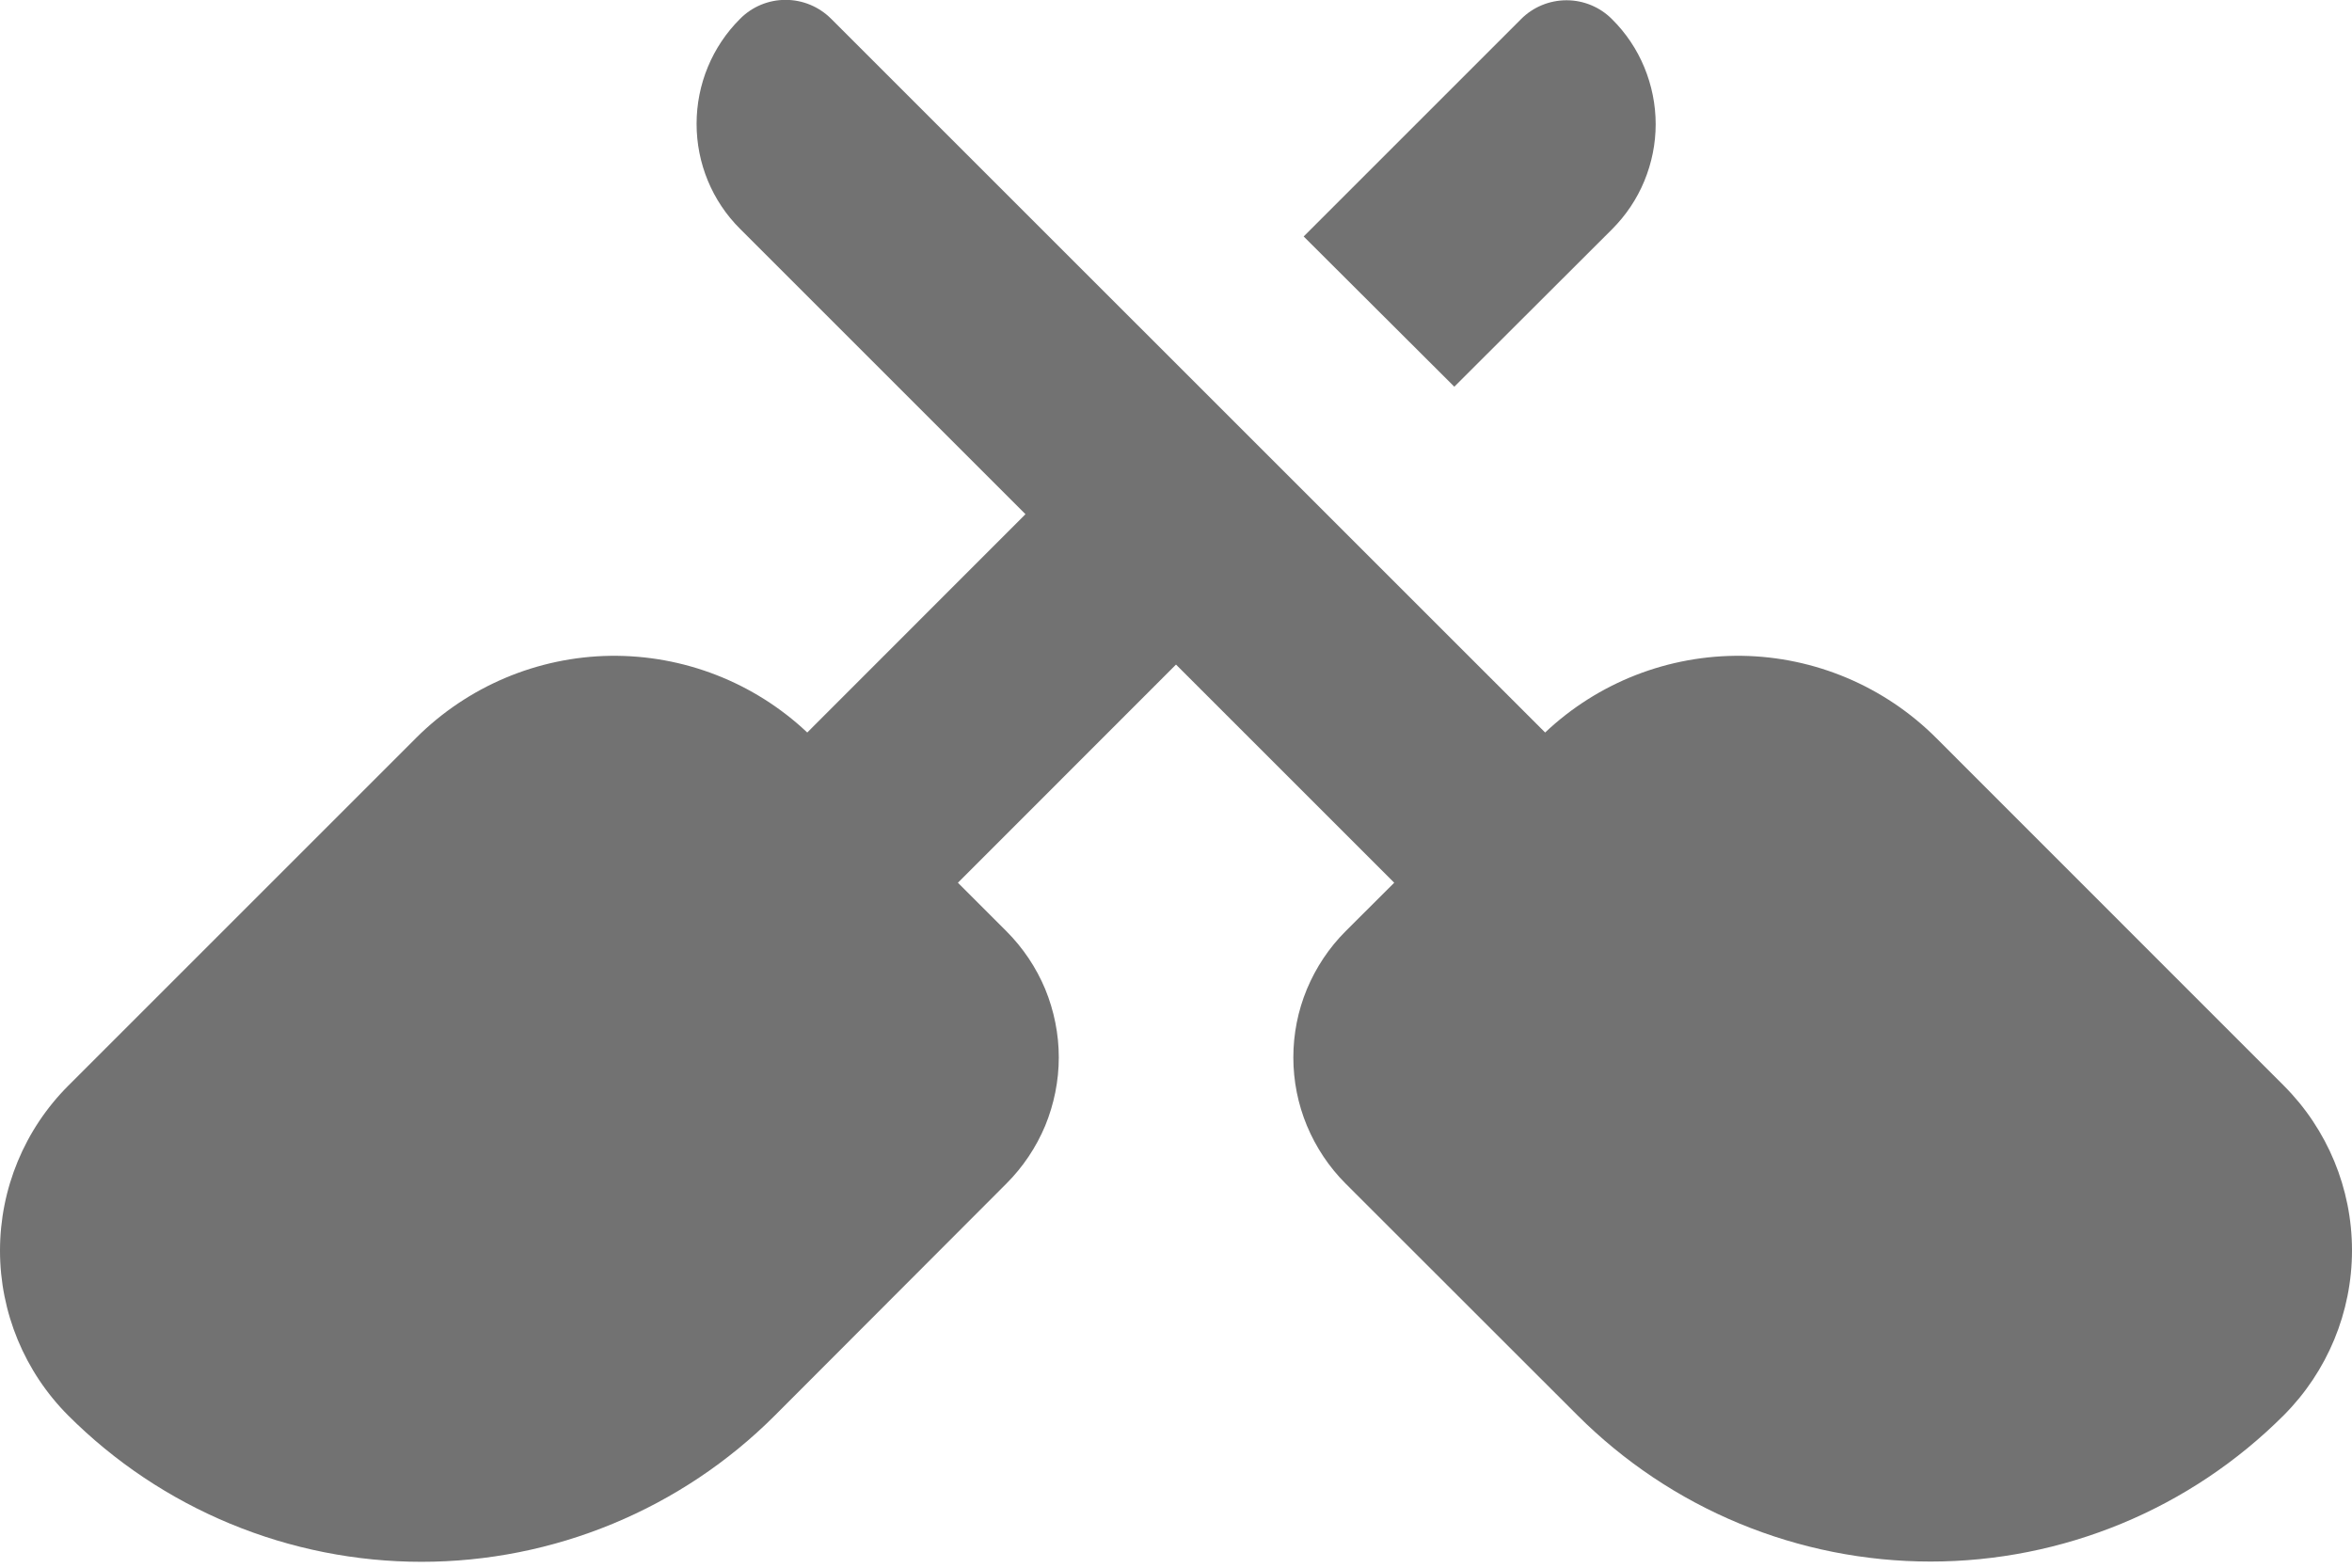 <svg width="18" height="12" viewBox="0 0 18 12" fill="none" xmlns="http://www.w3.org/2000/svg">
<g clip-path="url(#clip0_104_7)">
<path fill-rule="evenodd" clip-rule="evenodd" d="M14.818 5.649L17.478 8.31C17.812 8.644 18 9.098 18 9.571C18 10.044 17.812 10.498 17.478 10.833C17.123 11.188 16.702 11.47 16.238 11.662C15.774 11.854 15.277 11.953 14.775 11.953C14.273 11.953 13.776 11.854 13.312 11.662C12.848 11.47 12.427 11.188 12.072 10.833L10.298 9.06C10.171 8.933 10.071 8.782 10.002 8.617C9.933 8.451 9.898 8.273 9.898 8.094C9.898 7.915 9.933 7.737 10.002 7.571C10.071 7.406 10.171 7.255 10.298 7.128L10.67 6.757L9 5.087L7.331 6.757L7.702 7.128C7.829 7.255 7.93 7.406 7.999 7.571C8.067 7.737 8.103 7.915 8.103 8.094C8.103 8.273 8.067 8.451 7.999 8.617C7.93 8.782 7.829 8.933 7.702 9.06L5.929 10.836C5.574 11.191 5.153 11.472 4.689 11.664C4.225 11.856 3.728 11.955 3.226 11.955C2.724 11.955 2.227 11.856 1.763 11.664C1.299 11.472 0.878 11.191 0.523 10.836C0.188 10.501 0 10.046 0 9.573C0 9.099 0.188 8.645 0.523 8.31L3.184 5.649C3.579 5.254 4.113 5.028 4.672 5.02C5.231 5.013 5.771 5.223 6.178 5.607L7.848 3.936L5.664 1.752C5.45 1.539 5.331 1.25 5.331 0.948C5.331 0.646 5.45 0.357 5.664 0.144C5.756 0.051 5.881 -0.001 6.012 -0.001C6.143 -0.001 6.268 0.051 6.361 0.144L11.825 5.607C12.231 5.223 12.771 5.013 13.33 5.02C13.889 5.028 14.423 5.254 14.818 5.649ZM12.337 1.755L11.13 2.96L9.977 1.81L11.64 0.147C11.732 0.054 11.858 0.002 11.989 0.002C12.119 0.002 12.245 0.054 12.337 0.147C12.443 0.252 12.527 0.377 12.584 0.515C12.641 0.653 12.671 0.801 12.671 0.951C12.671 1.1 12.641 1.248 12.584 1.386C12.527 1.524 12.443 1.649 12.337 1.755Z" fill="#727272"/>
</g>
<defs>
<clipPath id="clip0_104_7">
<rect width="18" height="11.955" fill="white"/>
</clipPath>
</defs>
</svg>
